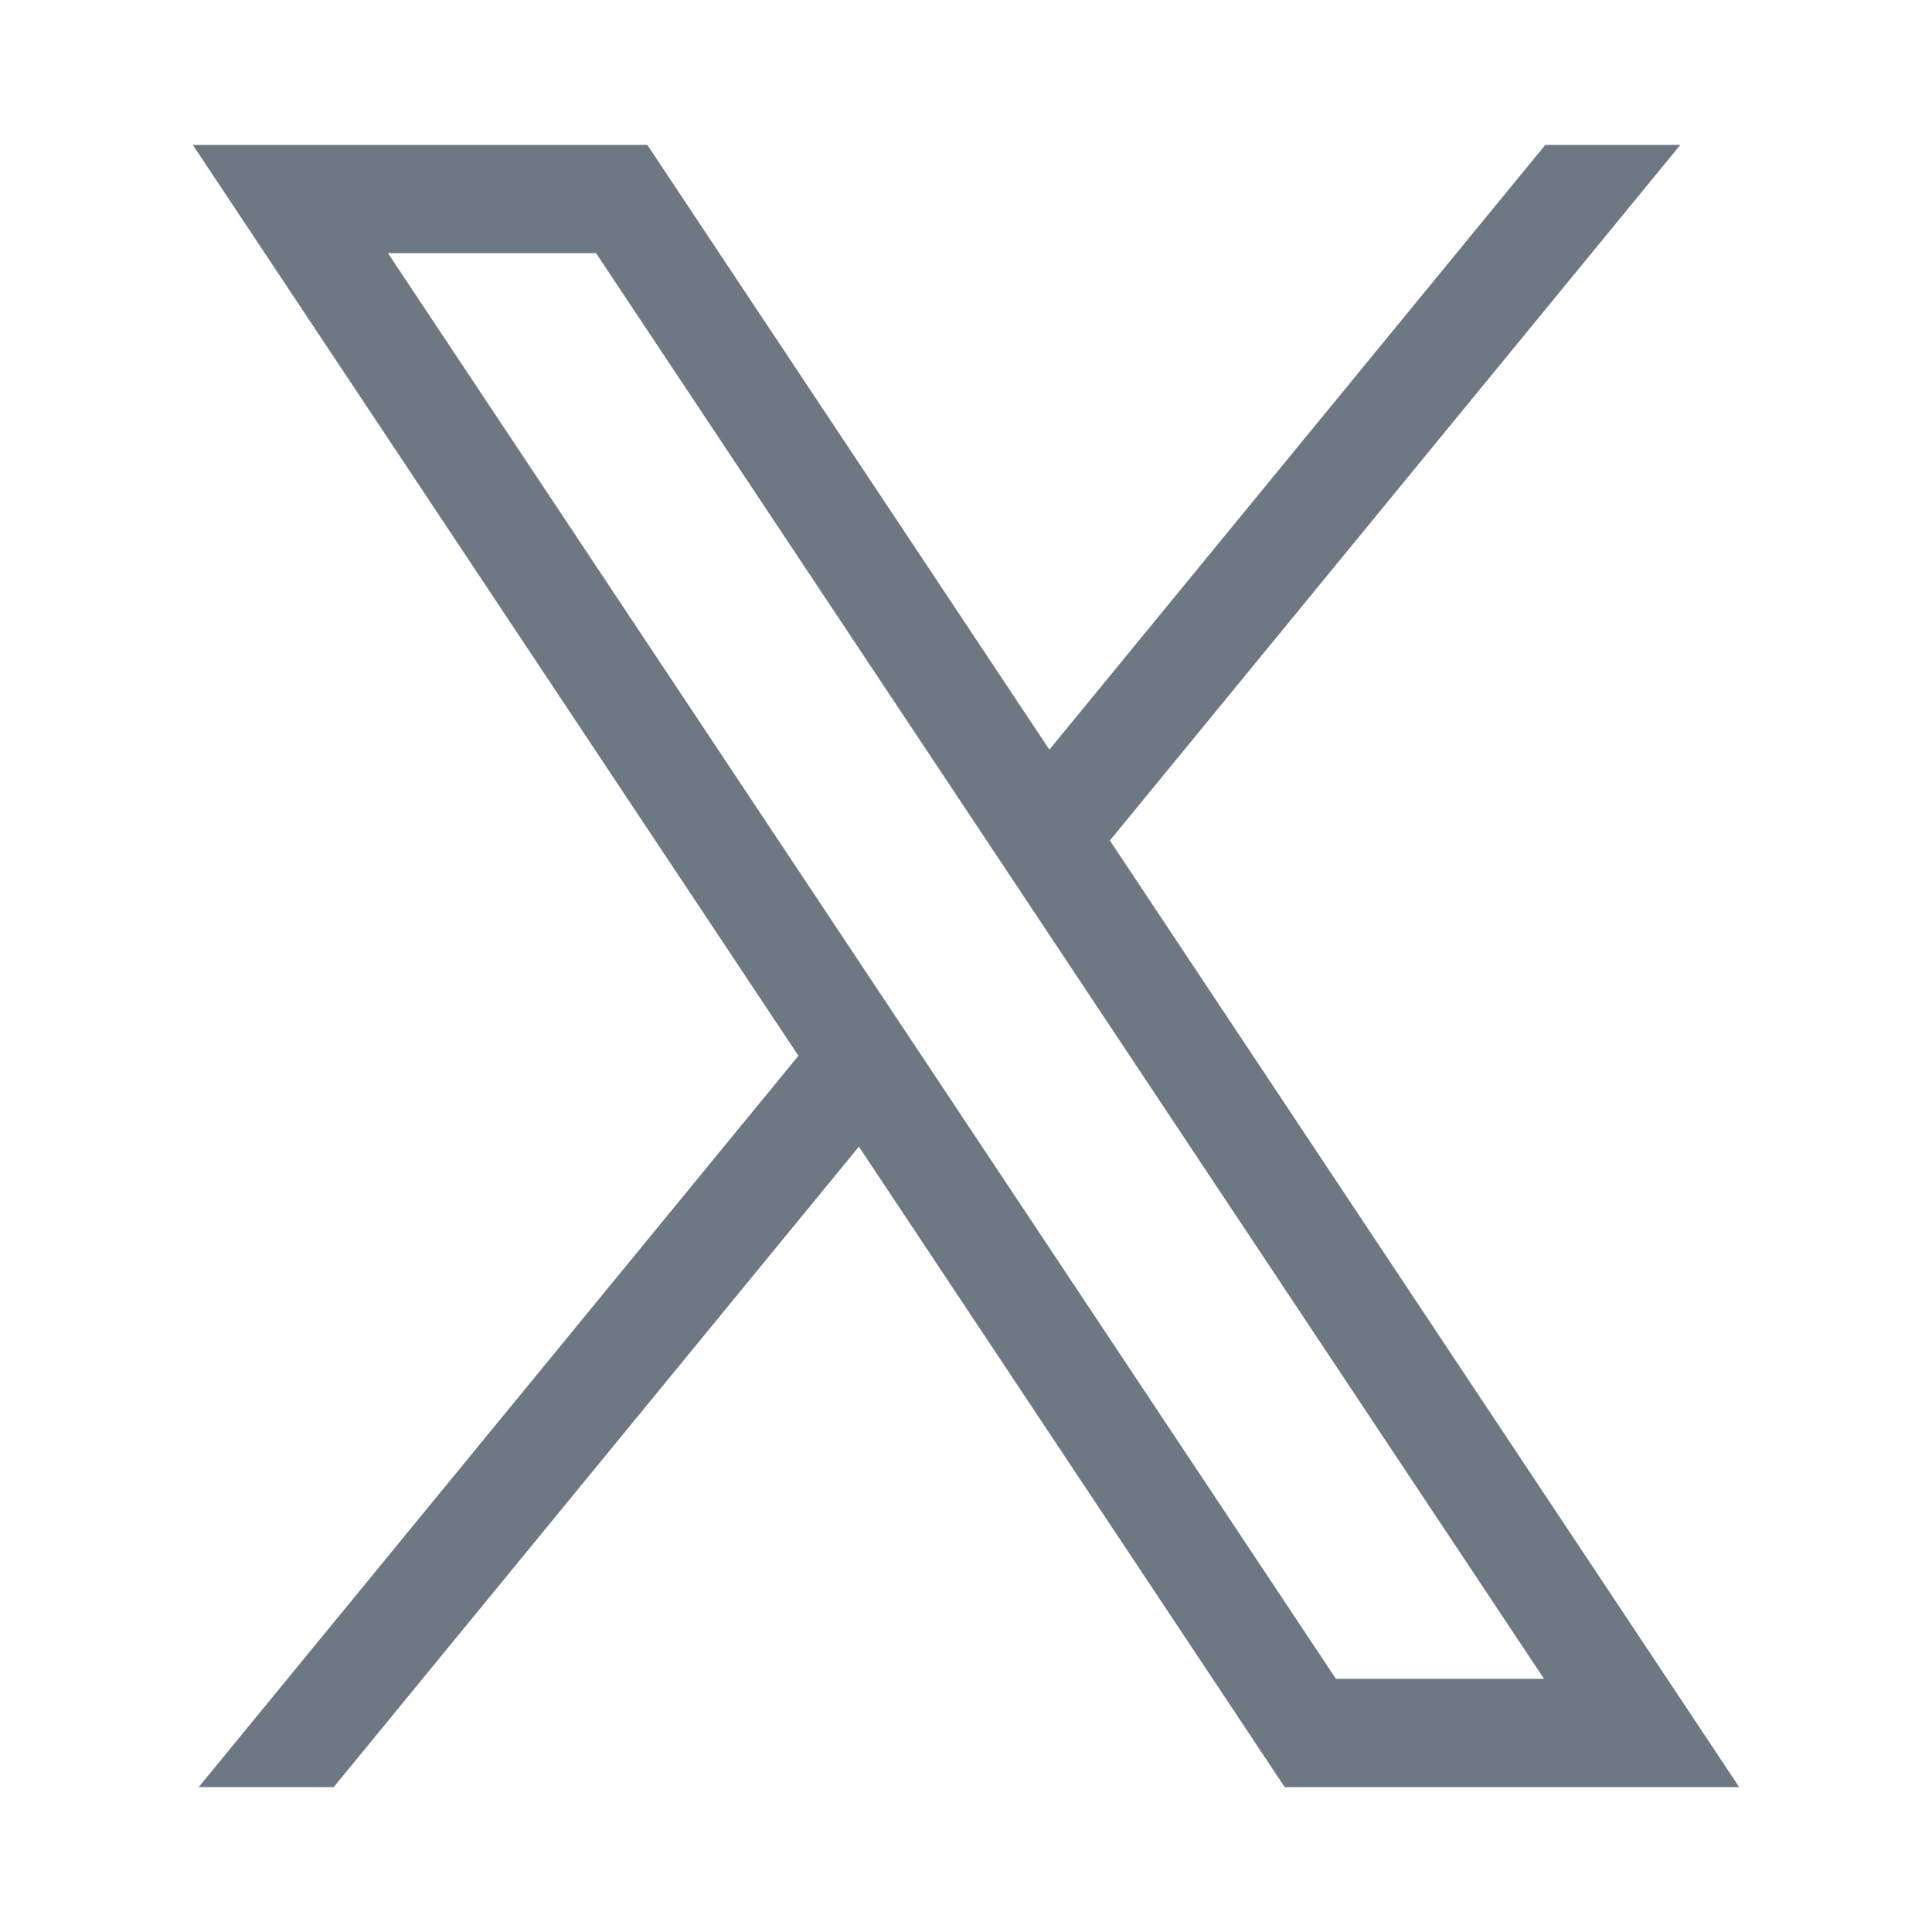 <?xml version="1.0" encoding="utf-8"?>
<!-- Generator: Adobe Illustrator 27.9.0, SVG Export Plug-In . SVG Version: 6.00 Build 0)  -->
<svg version="1.1" id="レイヤー_1" xmlns="http://www.w3.org/2000/svg" xmlns:xlink="http://www.w3.org/1999/xlink" x="0px"
	 y="0px" width="80px" height="80px" viewBox="0 0 80 80" enable-background="new 0 0 80 80" xml:space="preserve">
<path fill="#6E7882" d="M45.958,34.804L69.579,6h-5.591L43.453,31.041L26.804,6H7.984l25.077,37.717L8.228,74h5.591l21.746-26.52
	L53.196,74h18.82L45.958,34.804L45.958,34.804z M16.066,10.484h8.617l39.251,59.032h-8.617L16.066,10.484z"/>
</svg>

